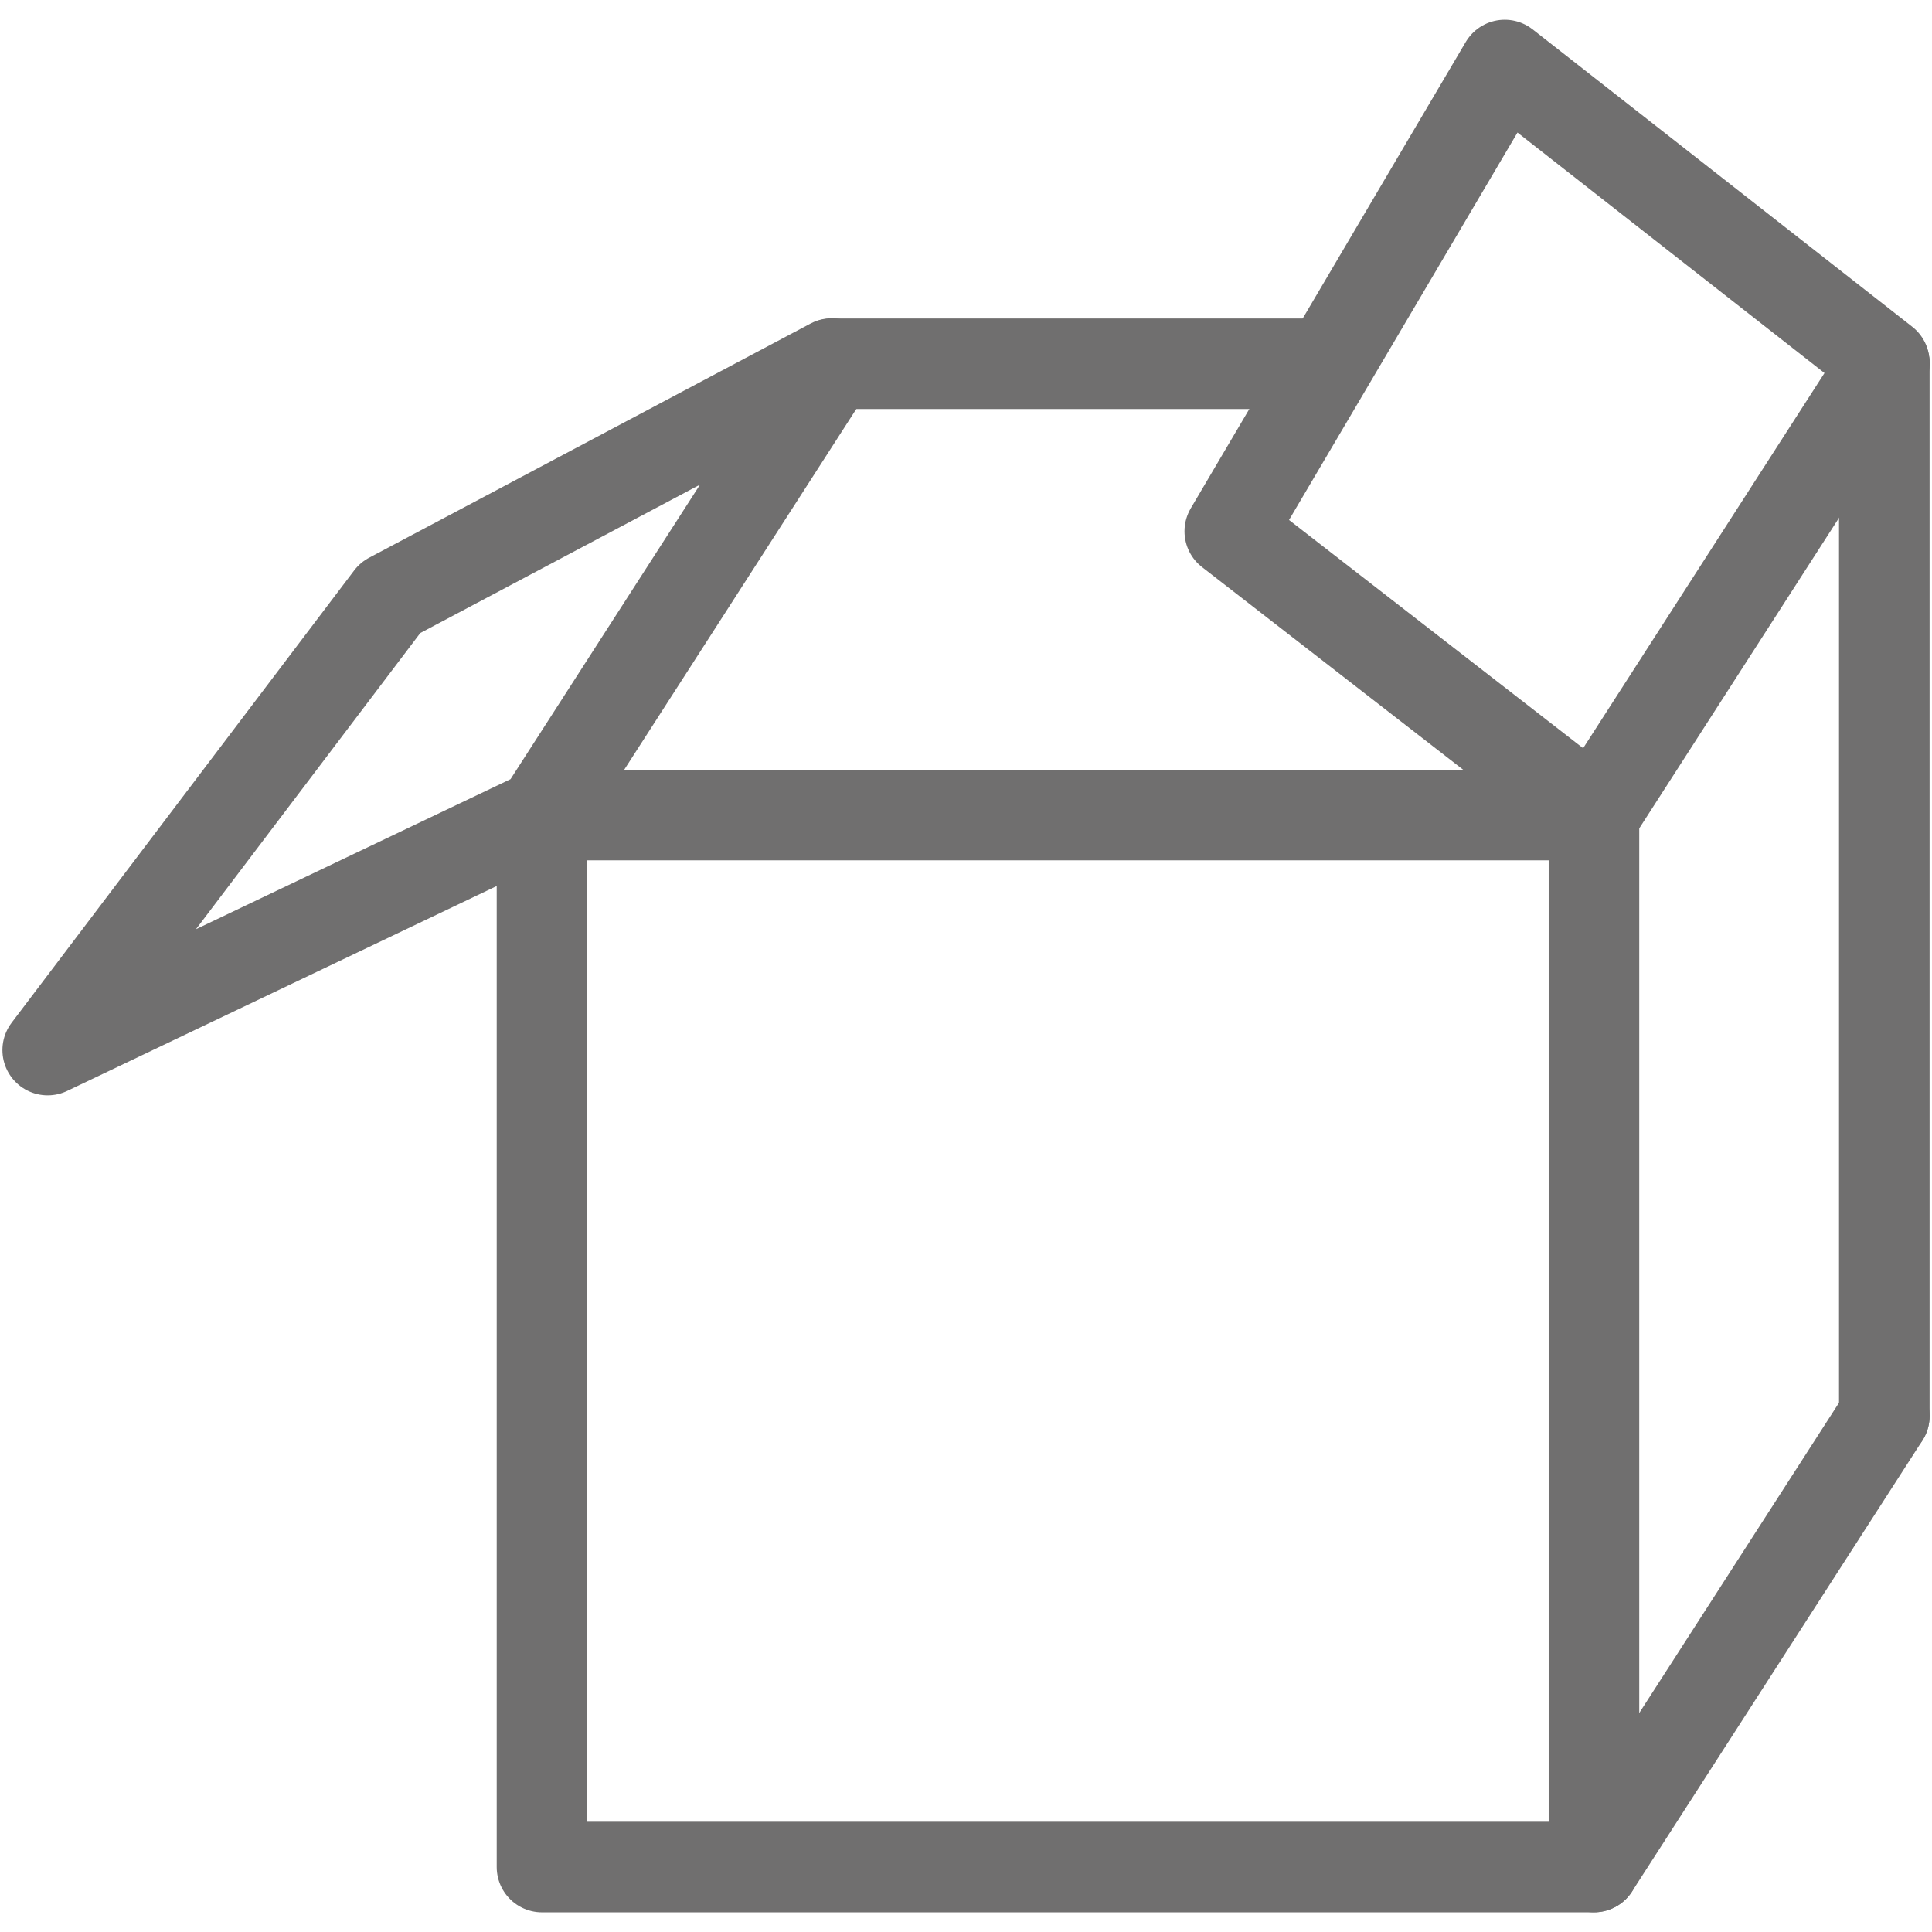 <svg version="1.1" id="svg22" width="32" height="32" xmlns="http://www.w3.org/2000/svg"><defs id="defs4"><style id="style2">.cls-1{fill:none;stroke:#706f6f;stroke-linecap:round;stroke-linejoin:round}</style></defs><g id="g863"><path class="cls-1" id="rect6" style="stroke-width:1.5;stroke-miterlimit:4;stroke-dasharray:none" d="M8.977 13.5h17.424v17.424H8.977z"/><path class="cls-1" id="line8" style="stroke-width:1.5;stroke-miterlimit:4;stroke-dasharray:none" d="M31.21 6.025v17.429"/><path class="cls-1" id="line10" style="stroke-width:1.5;stroke-miterlimit:4;stroke-dasharray:none" d="M13.787 6.025h8.042"/><path class="cls-1" id="line12" style="stroke-width:1.5;stroke-miterlimit:4;stroke-dasharray:none" d="m26.401 30.923 4.809-7.469"/><path class="cls-1" d="M26.343 13.436 20.369 8.8l4.554-7.723 6.287 4.925" id="path14" style="stroke-width:1.5;stroke-miterlimit:4;stroke-dasharray:none"/><path class="cls-1" id="line16" style="stroke-width:1.5;stroke-miterlimit:4;stroke-dasharray:none" d="M31.21 6.025 26.401 13.5"/><path class="cls-1" id="polygon18" transform="translate(.5 .787) scale(.579)" style="stroke-width:2.589;stroke-miterlimit:4;stroke-dasharray:none" d="m10.3 15.74 12.63-6.7-8.3 12.9L.5 28.68z"/></g></svg>